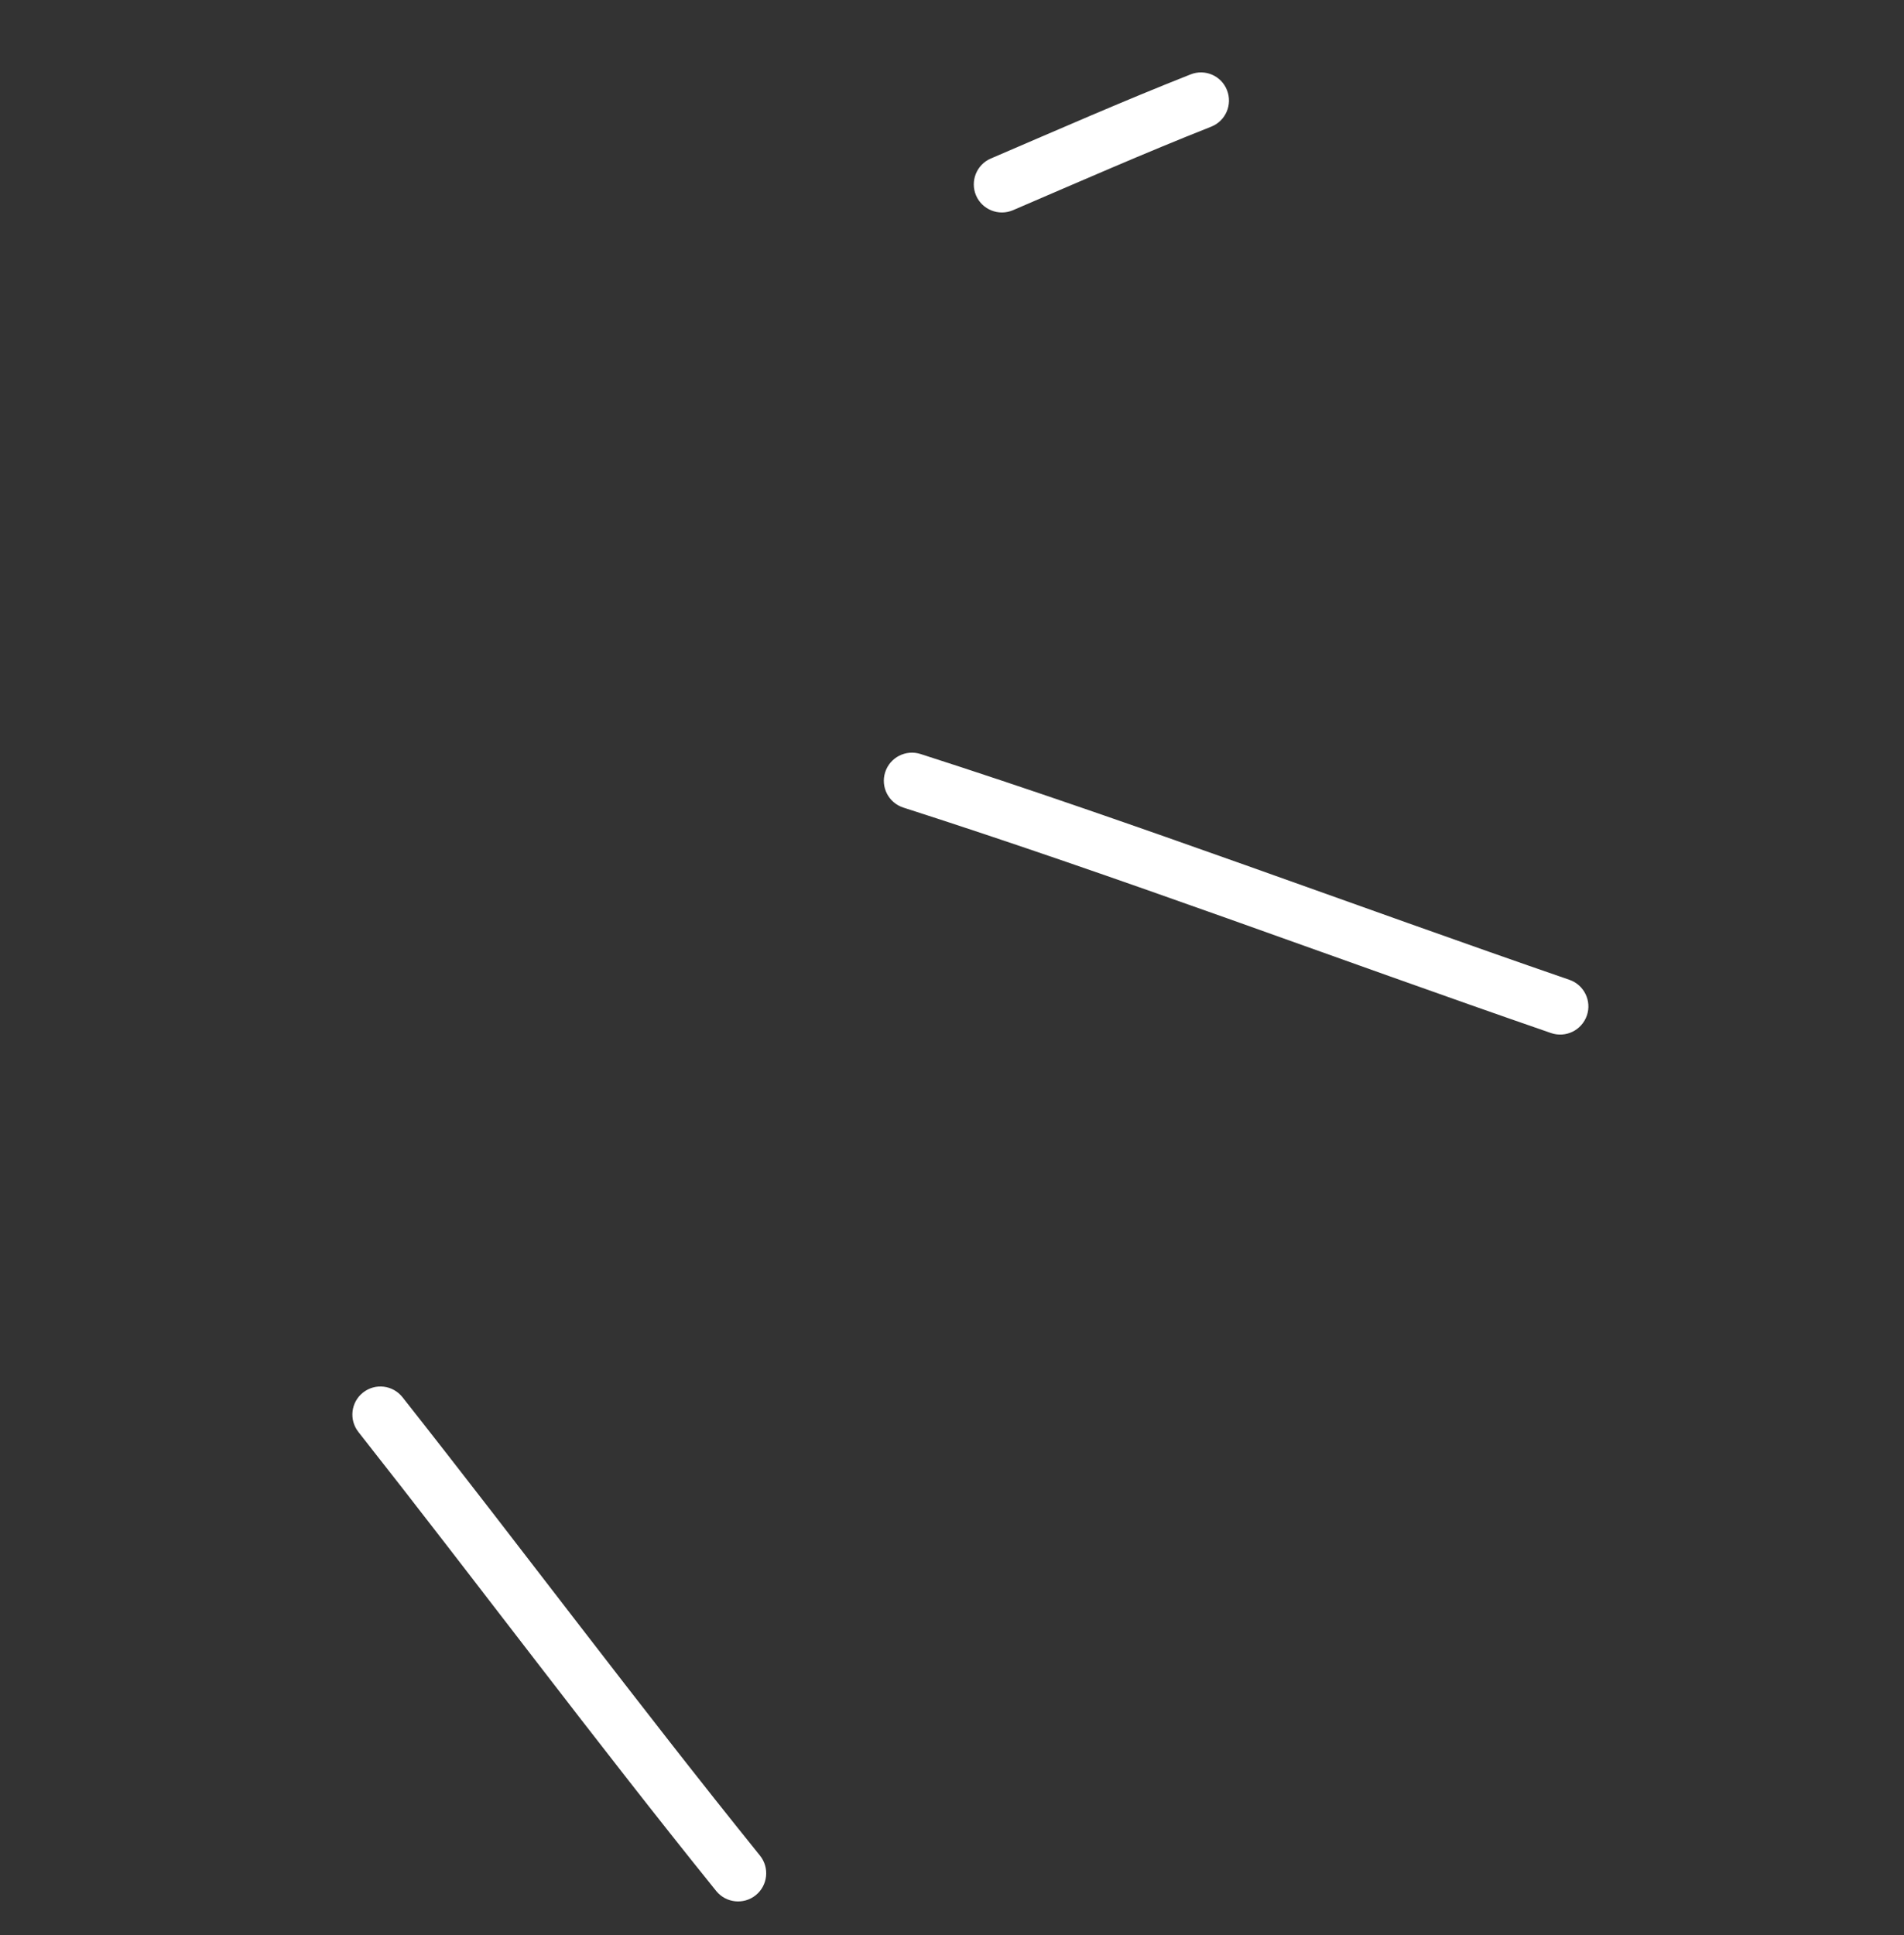 <?xml version="1.0" encoding="UTF-8"?> <svg xmlns="http://www.w3.org/2000/svg" width="62" height="63" viewBox="0 0 62 63" fill="none"><rect x="0" y="0" width="62" height="63" fill="#333333" stroke="none"/><path fill-rule="evenodd" clip-rule="evenodd" d="M32.265 5.16C34.434 4.229 36.571 3.29 38.767 2.423C39.238 2.235 39.769 2.464 39.954 2.933C40.142 3.404 39.911 3.938 39.442 4.123C37.259 4.987 35.14 5.918 32.986 6.843C32.52 7.041 31.982 6.826 31.784 6.365C31.585 5.899 31.799 5.359 32.265 5.16Z" fill="white"></path><path fill-rule="evenodd" clip-rule="evenodd" d="M29.976 24.546C37.077 26.827 44.058 29.466 51.106 31.897C51.584 32.063 51.837 32.584 51.673 33.06C51.506 33.539 50.988 33.794 50.507 33.63C43.472 31.201 36.504 28.564 29.416 26.29C28.933 26.134 28.67 25.619 28.824 25.139C28.98 24.655 29.495 24.393 29.976 24.546Z" fill="white"></path><path fill-rule="evenodd" clip-rule="evenodd" d="M13.108 45.487C17.014 50.436 20.788 55.503 24.749 60.409C25.063 60.803 25.002 61.378 24.611 61.695C24.217 62.015 23.639 61.951 23.322 61.56C19.358 56.646 15.579 51.575 11.671 46.617C11.359 46.221 11.425 45.645 11.822 45.333C12.22 45.019 12.793 45.088 13.108 45.487Z" fill="white"></path></svg> 